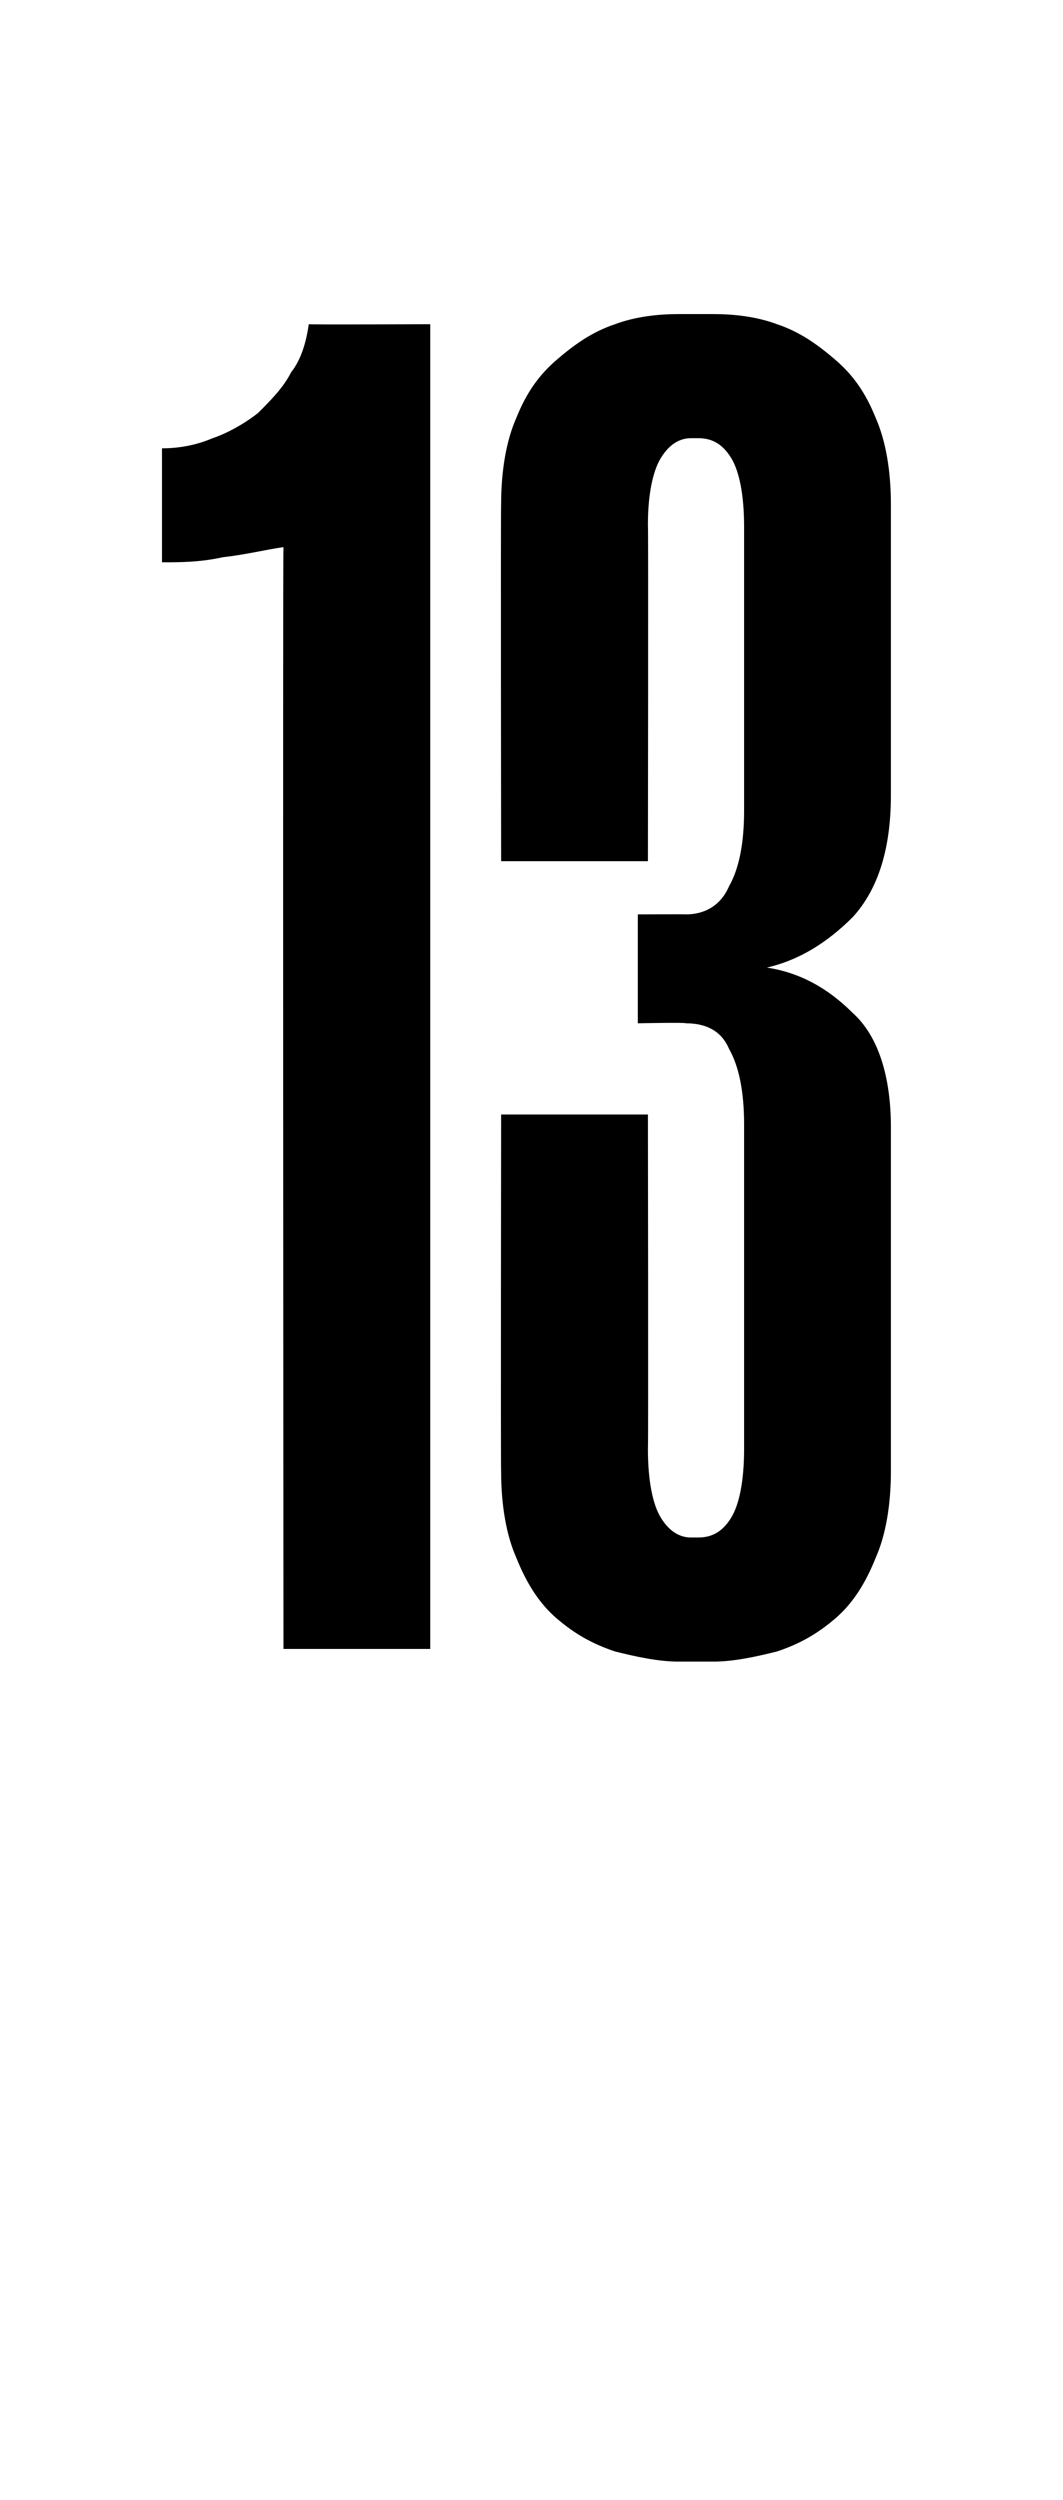 <?xml version="1.0" standalone="no"?><!DOCTYPE svg PUBLIC "-//W3C//DTD SVG 1.1//EN" "http://www.w3.org/Graphics/SVG/1.1/DTD/svg11.dtd"><svg xmlns="http://www.w3.org/2000/svg" version="1.1" width="42px" height="98.7px" viewBox="0 -9 42 98.7" style="top:-9px">  <desc>13</desc>  <defs/>  <g id="Polygon16818">    <path d="M 11.2 56.1 C 11.2 56.1 11.17 12.65 11.2 12.6 C 10.5 12.7 9.7 12.9 8.8 13 C 7.9 13.2 7.1 13.2 6.4 13.2 C 6.4 13.2 6.4 8.7 6.4 8.7 C 7 8.7 7.7 8.6 8.4 8.3 C 9 8.1 9.7 7.7 10.2 7.3 C 10.7 6.8 11.2 6.3 11.5 5.7 C 11.9 5.2 12.1 4.5 12.2 3.8 C 12.22 3.82 17 3.8 17 3.8 L 17 56.1 L 11.2 56.1 Z M 27.1 27.1 C 27.9 27.1 28.5 26.7 28.8 26 C 29.2 25.3 29.4 24.3 29.4 23 C 29.4 23 29.4 11.8 29.4 11.8 C 29.4 10.5 29.2 9.6 28.9 9.1 C 28.6 8.6 28.2 8.3 27.6 8.3 C 27.6 8.3 27.3 8.3 27.3 8.3 C 26.8 8.3 26.4 8.6 26.1 9.1 C 25.8 9.6 25.6 10.5 25.6 11.7 C 25.62 11.75 25.6 25 25.6 25 L 19.8 25 C 19.8 25 19.78 10.93 19.8 10.9 C 19.8 9.6 20 8.4 20.4 7.5 C 20.8 6.5 21.3 5.8 22 5.2 C 22.7 4.6 23.4 4.1 24.3 3.8 C 25.1 3.5 26 3.4 26.8 3.4 C 26.8 3.4 28.2 3.4 28.2 3.4 C 29 3.4 29.9 3.5 30.7 3.8 C 31.6 4.1 32.3 4.6 33 5.2 C 33.7 5.8 34.2 6.5 34.6 7.5 C 35 8.4 35.2 9.6 35.2 10.9 C 35.2 10.9 35.2 22.4 35.2 22.4 C 35.2 24.5 34.7 26.1 33.7 27.2 C 32.7 28.2 31.6 28.9 30.3 29.2 C 31.6 29.4 32.7 30 33.7 31 C 34.7 31.9 35.2 33.5 35.2 35.5 C 35.2 35.5 35.2 49.1 35.2 49.1 C 35.2 50.4 35 51.6 34.6 52.5 C 34.2 53.5 33.7 54.3 33 54.9 C 32.3 55.5 31.6 55.9 30.7 56.2 C 29.9 56.4 29 56.6 28.2 56.6 C 28.2 56.6 26.8 56.6 26.8 56.6 C 26 56.6 25.1 56.4 24.3 56.2 C 23.4 55.9 22.7 55.5 22 54.9 C 21.3 54.3 20.8 53.5 20.4 52.5 C 20 51.6 19.8 50.4 19.8 49.1 C 19.78 49.09 19.8 35 19.8 35 L 25.6 35 C 25.6 35 25.62 48.19 25.6 48.2 C 25.6 49.5 25.8 50.4 26.1 50.9 C 26.4 51.4 26.8 51.7 27.3 51.7 C 27.3 51.7 27.6 51.7 27.6 51.7 C 28.2 51.7 28.6 51.4 28.9 50.9 C 29.2 50.4 29.4 49.5 29.4 48.2 C 29.4 48.2 29.4 35.4 29.4 35.4 C 29.4 34.1 29.2 33.1 28.8 32.4 C 28.5 31.7 27.9 31.4 27.1 31.4 C 27.11 31.36 25.2 31.4 25.2 31.4 L 25.2 27.1 C 25.2 27.1 27.11 27.09 27.1 27.1 Z " stroke="none" fill="#000"/>  </g></svg>